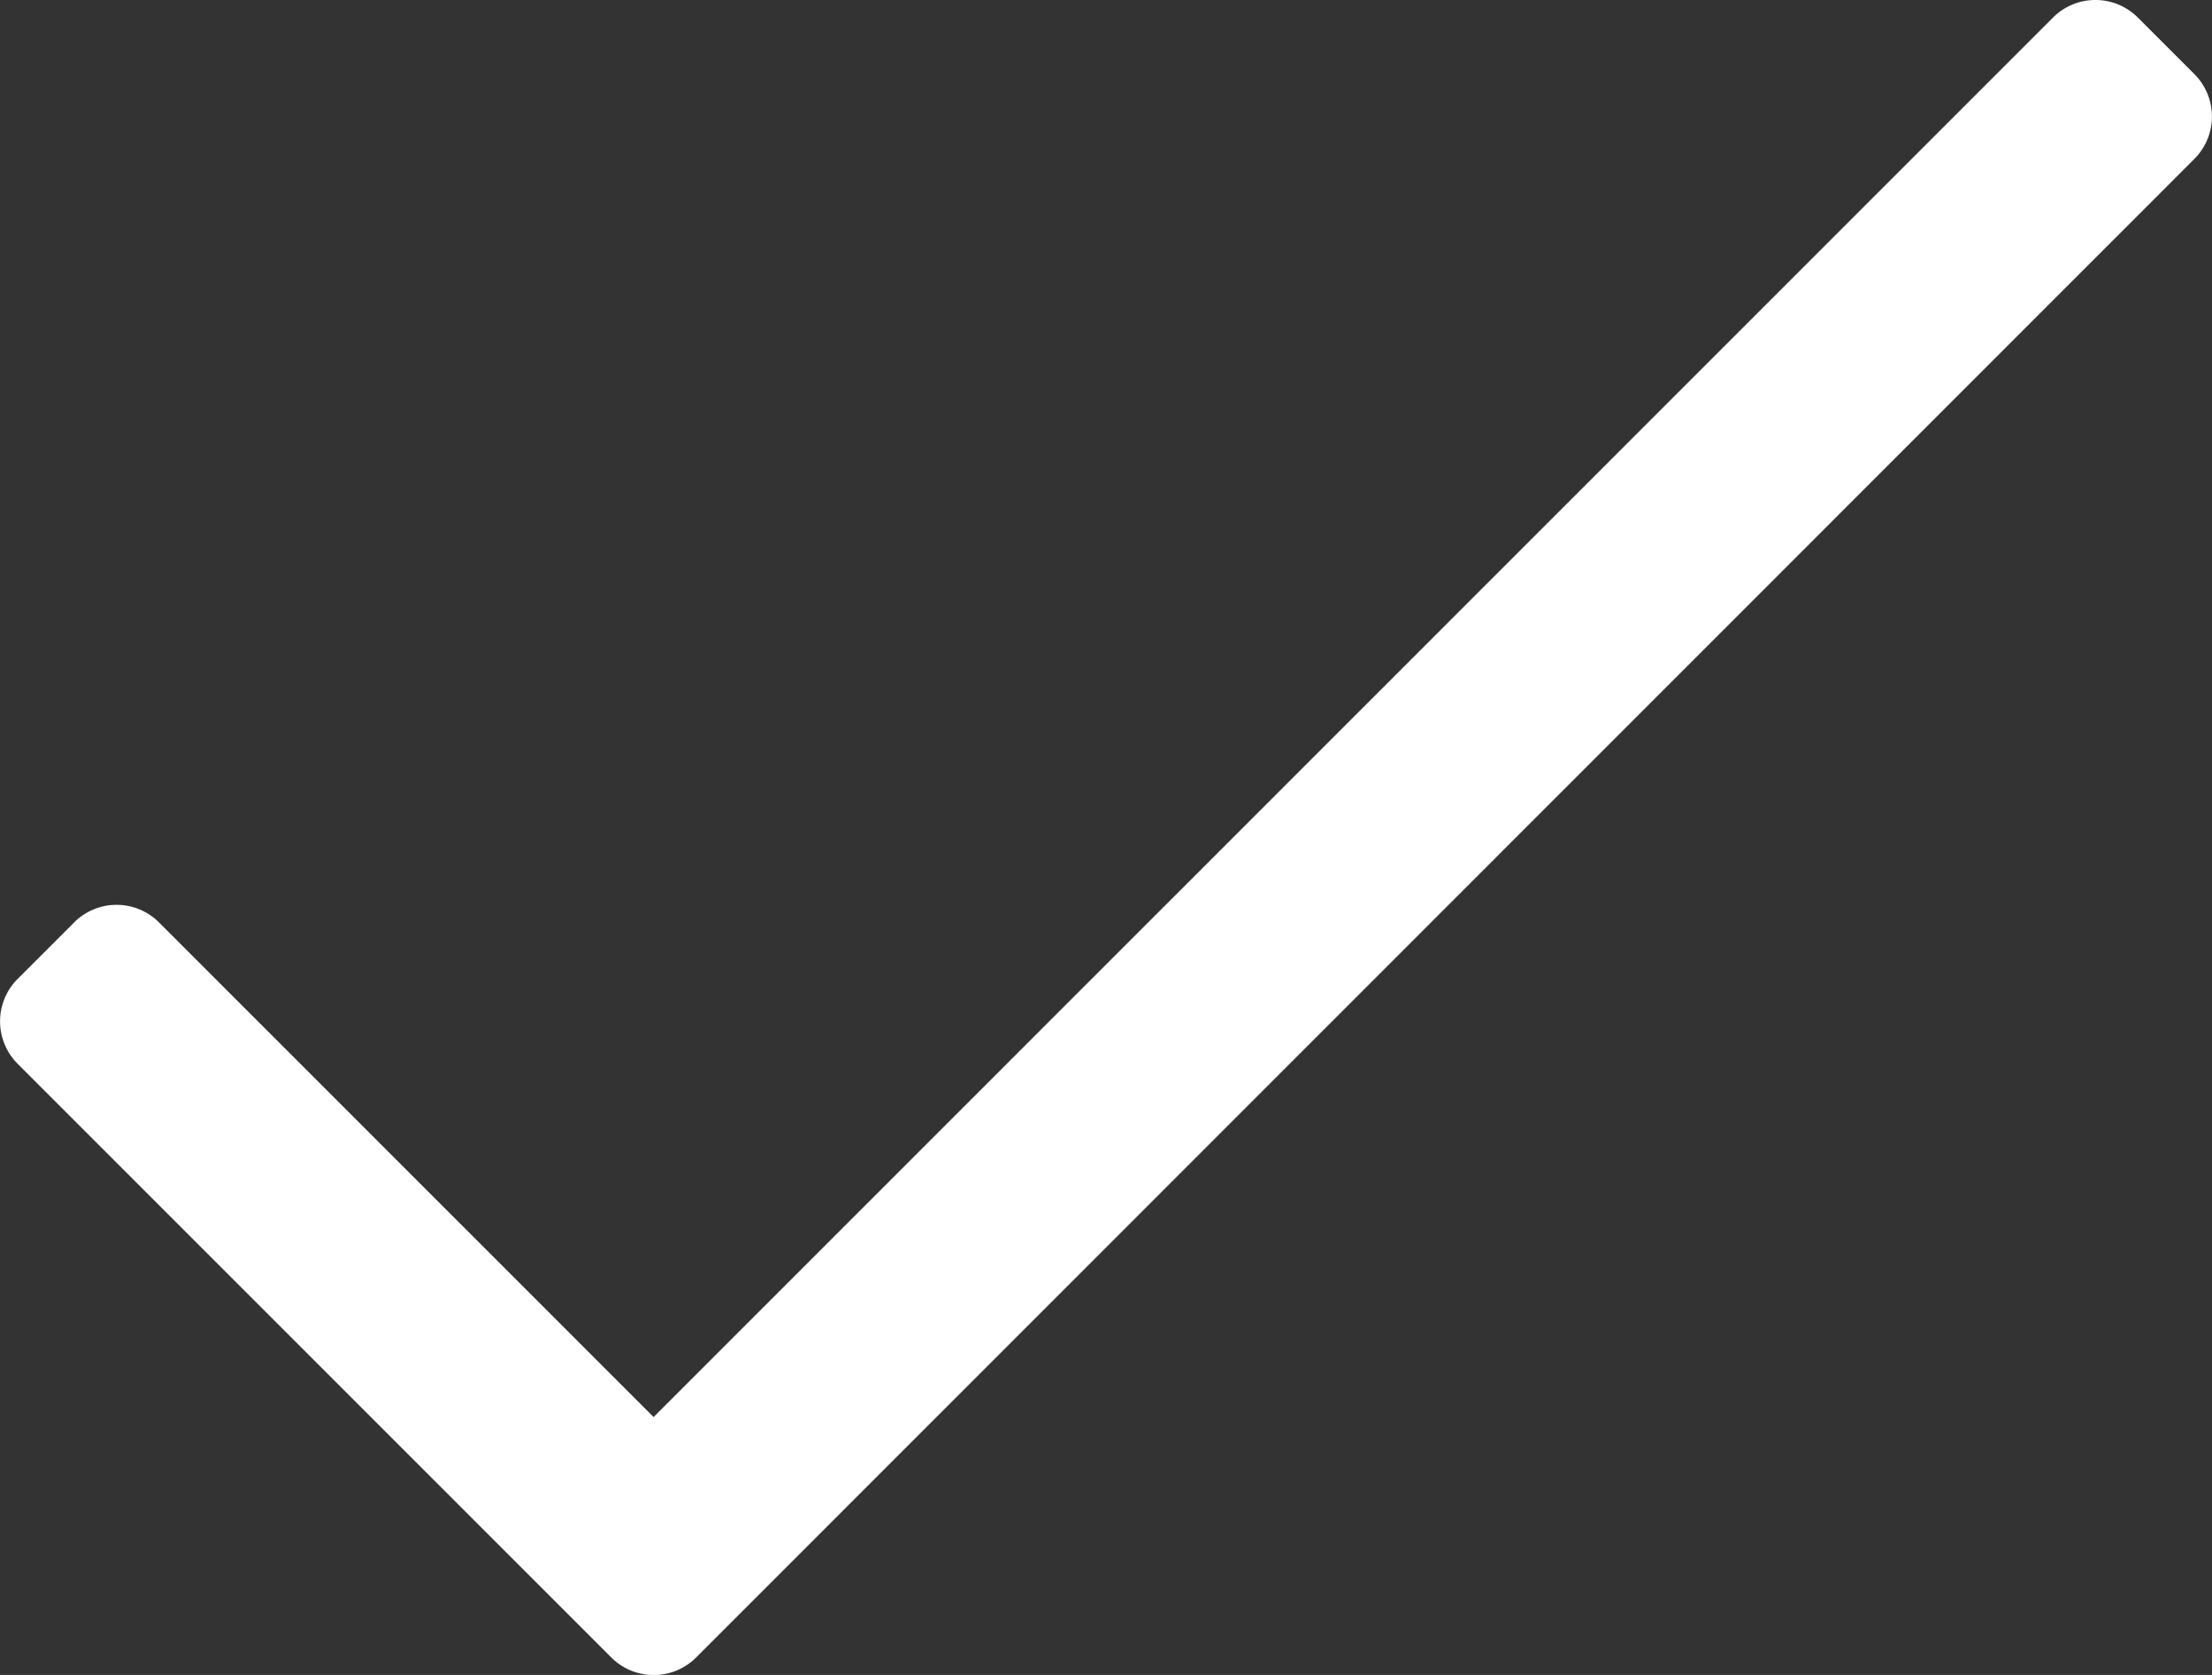 <svg xmlns="http://www.w3.org/2000/svg" width="25.491" height="19.301" viewBox="0 0 25.491 19.301">
  <rect x="0" y="0" width="25.491" height="19.301" fill="#333333" stroke="none"/>
  <path id="check" d="M26.356,88.639,10.229,104.766l-5.7-5.7a.691.691,0,0,0-.977,0l-.652.652a.691.691,0,0,0,0,.977l6.842,6.842a.691.691,0,0,0,.977,0L27.985,90.268a.691.691,0,0,0,0-.977l-.652-.652A.691.691,0,0,0,26.356,88.639Z" transform="translate(-2.697 -88.437)" fill="#fff"/>
</svg>
